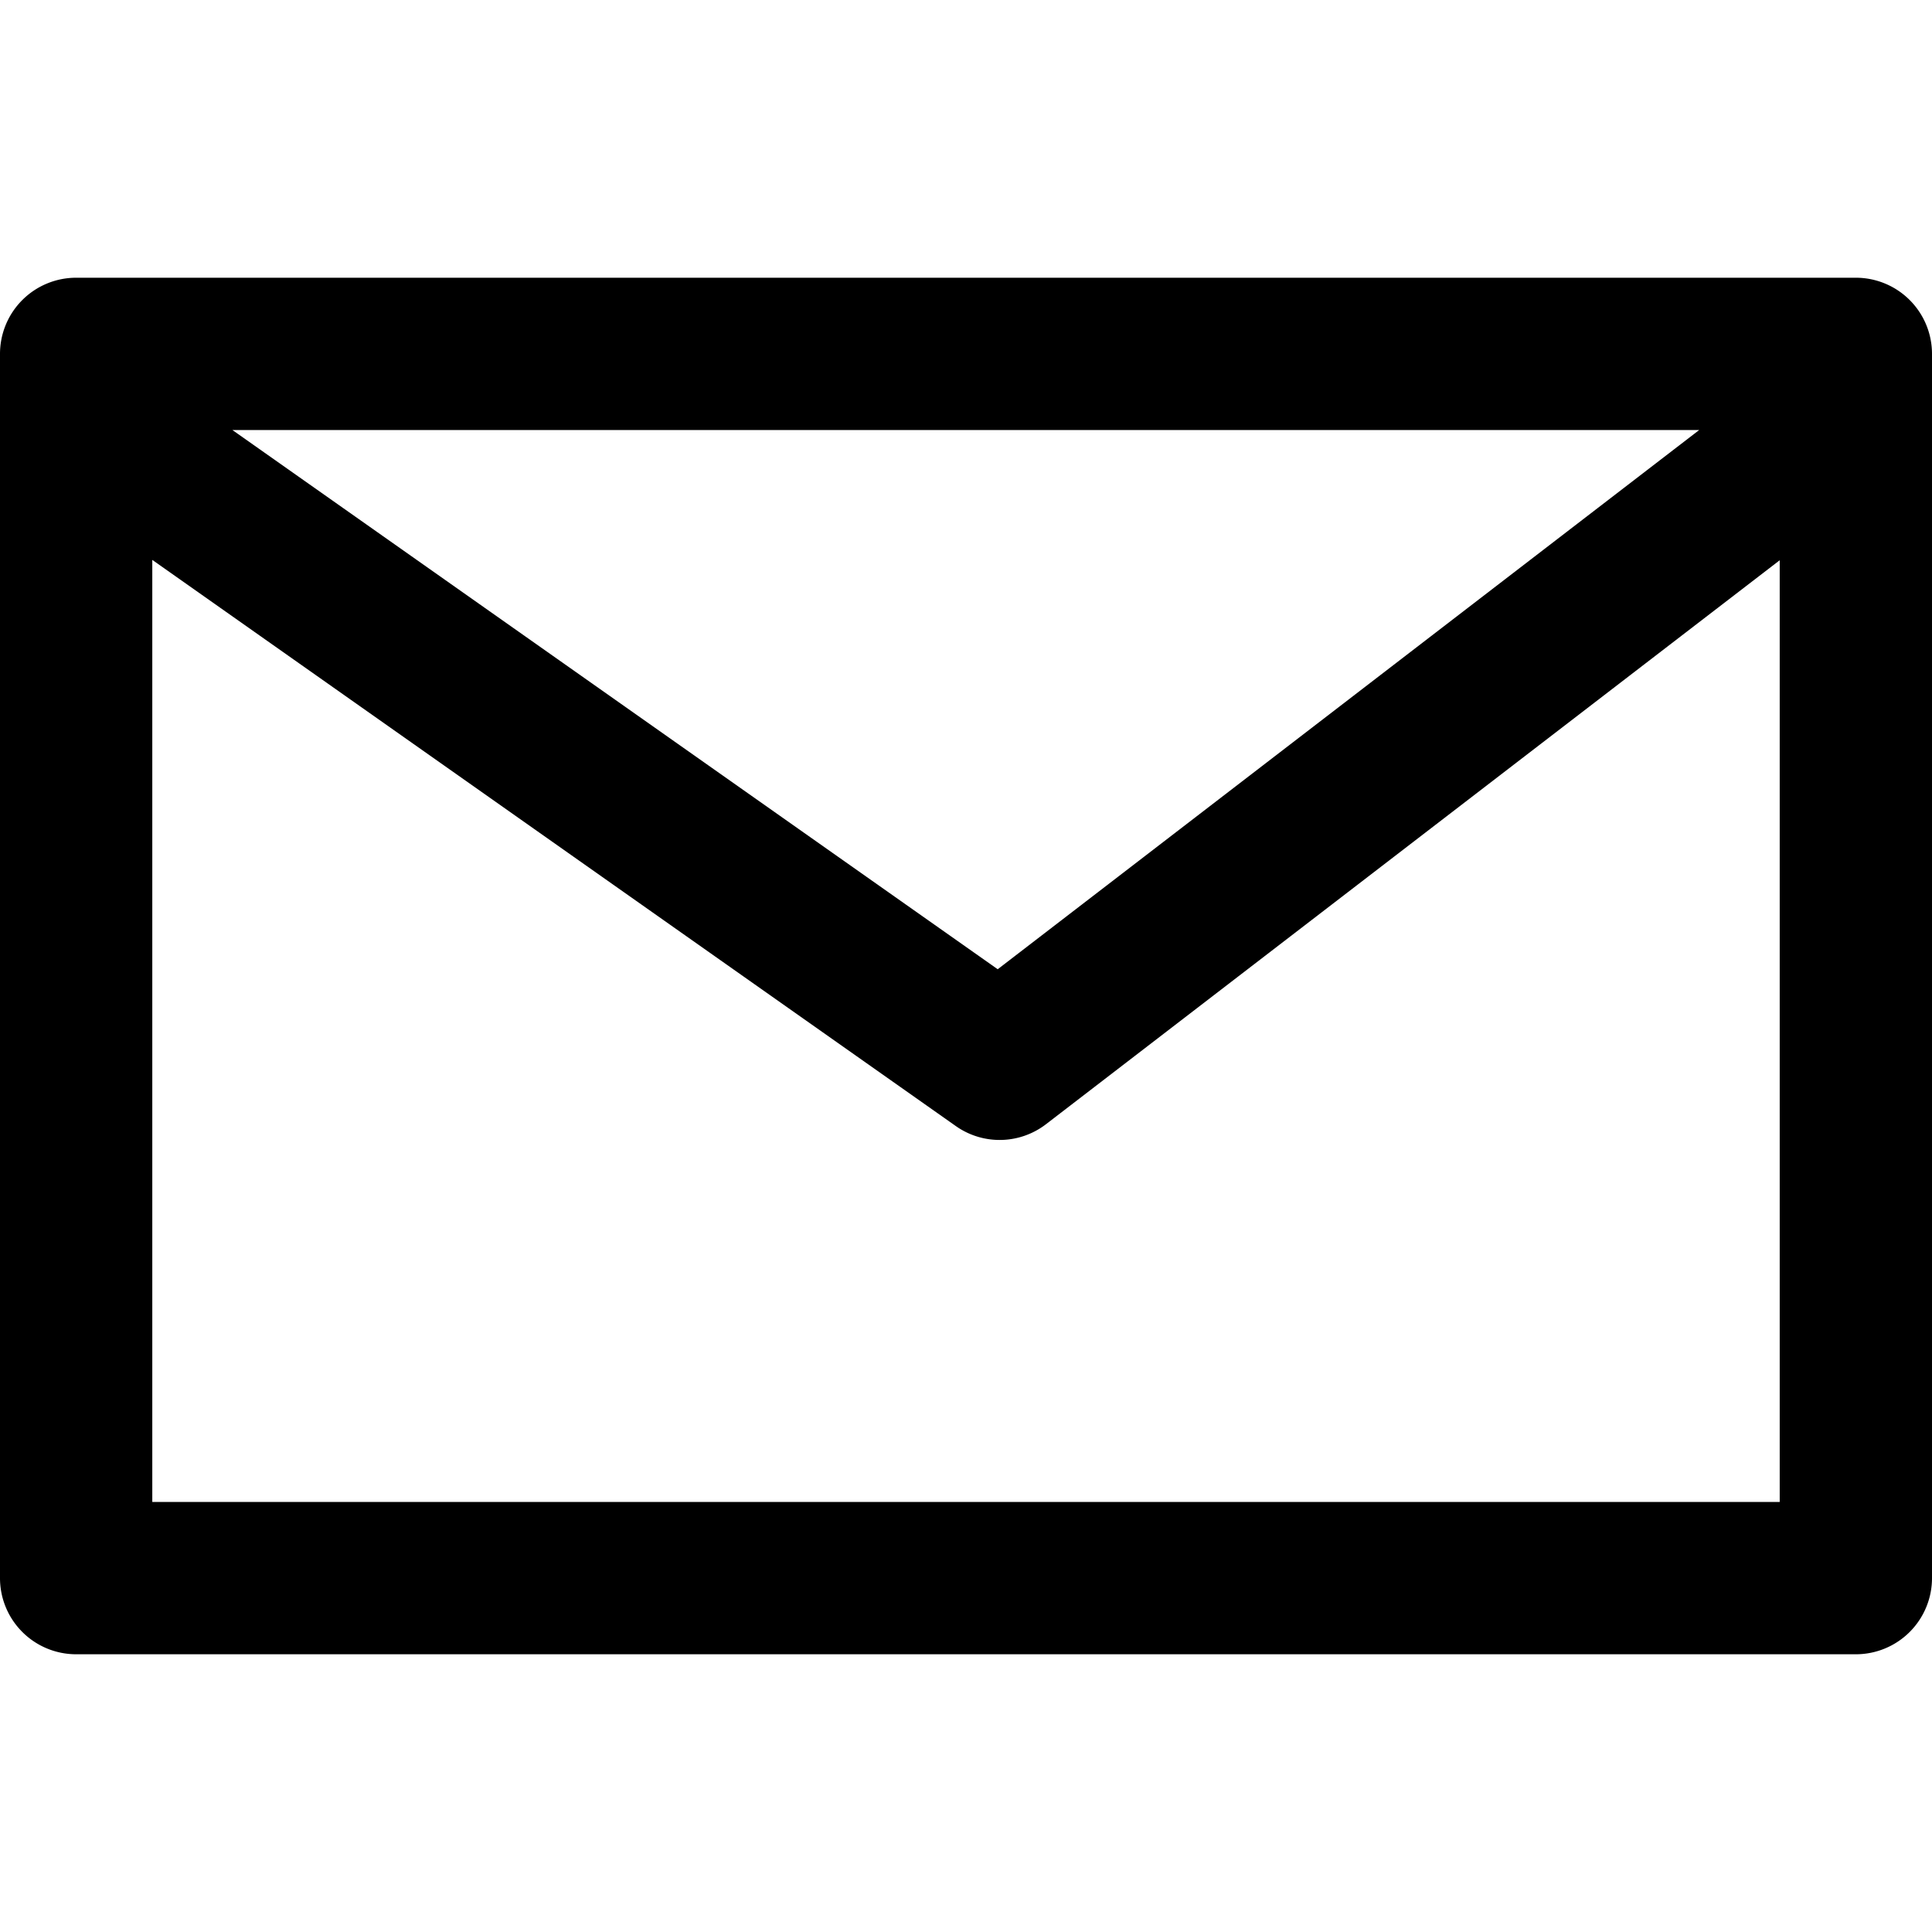 <svg preserveAspectRatio="xMidYMid meet" data-bbox="20 43 160 113.999" viewBox="20 43 160 113.999" height="200" width="200" xmlns="http://www.w3.org/2000/svg" data-type="shape" role="presentation" aria-hidden="true" aria-label="">
    <g>
        <path d="M173.694 43H26.306A6.307 6.307 0 0 0 20 49.307v101.385a6.307 6.307 0 0 0 6.306 6.307h147.388a6.307 6.307 0 0 0 6.306-6.307V49.307A6.307 6.307 0 0 0 173.694 43zm-12.977 12.615l-58.092 44.653L39.25 55.615h121.467zm-128.105 88.77V66.368l66.543 46.886a6.3 6.3 0 0 0 7.474-.155l60.759-46.702v77.989H32.612z"></path>
    </g>
</svg>